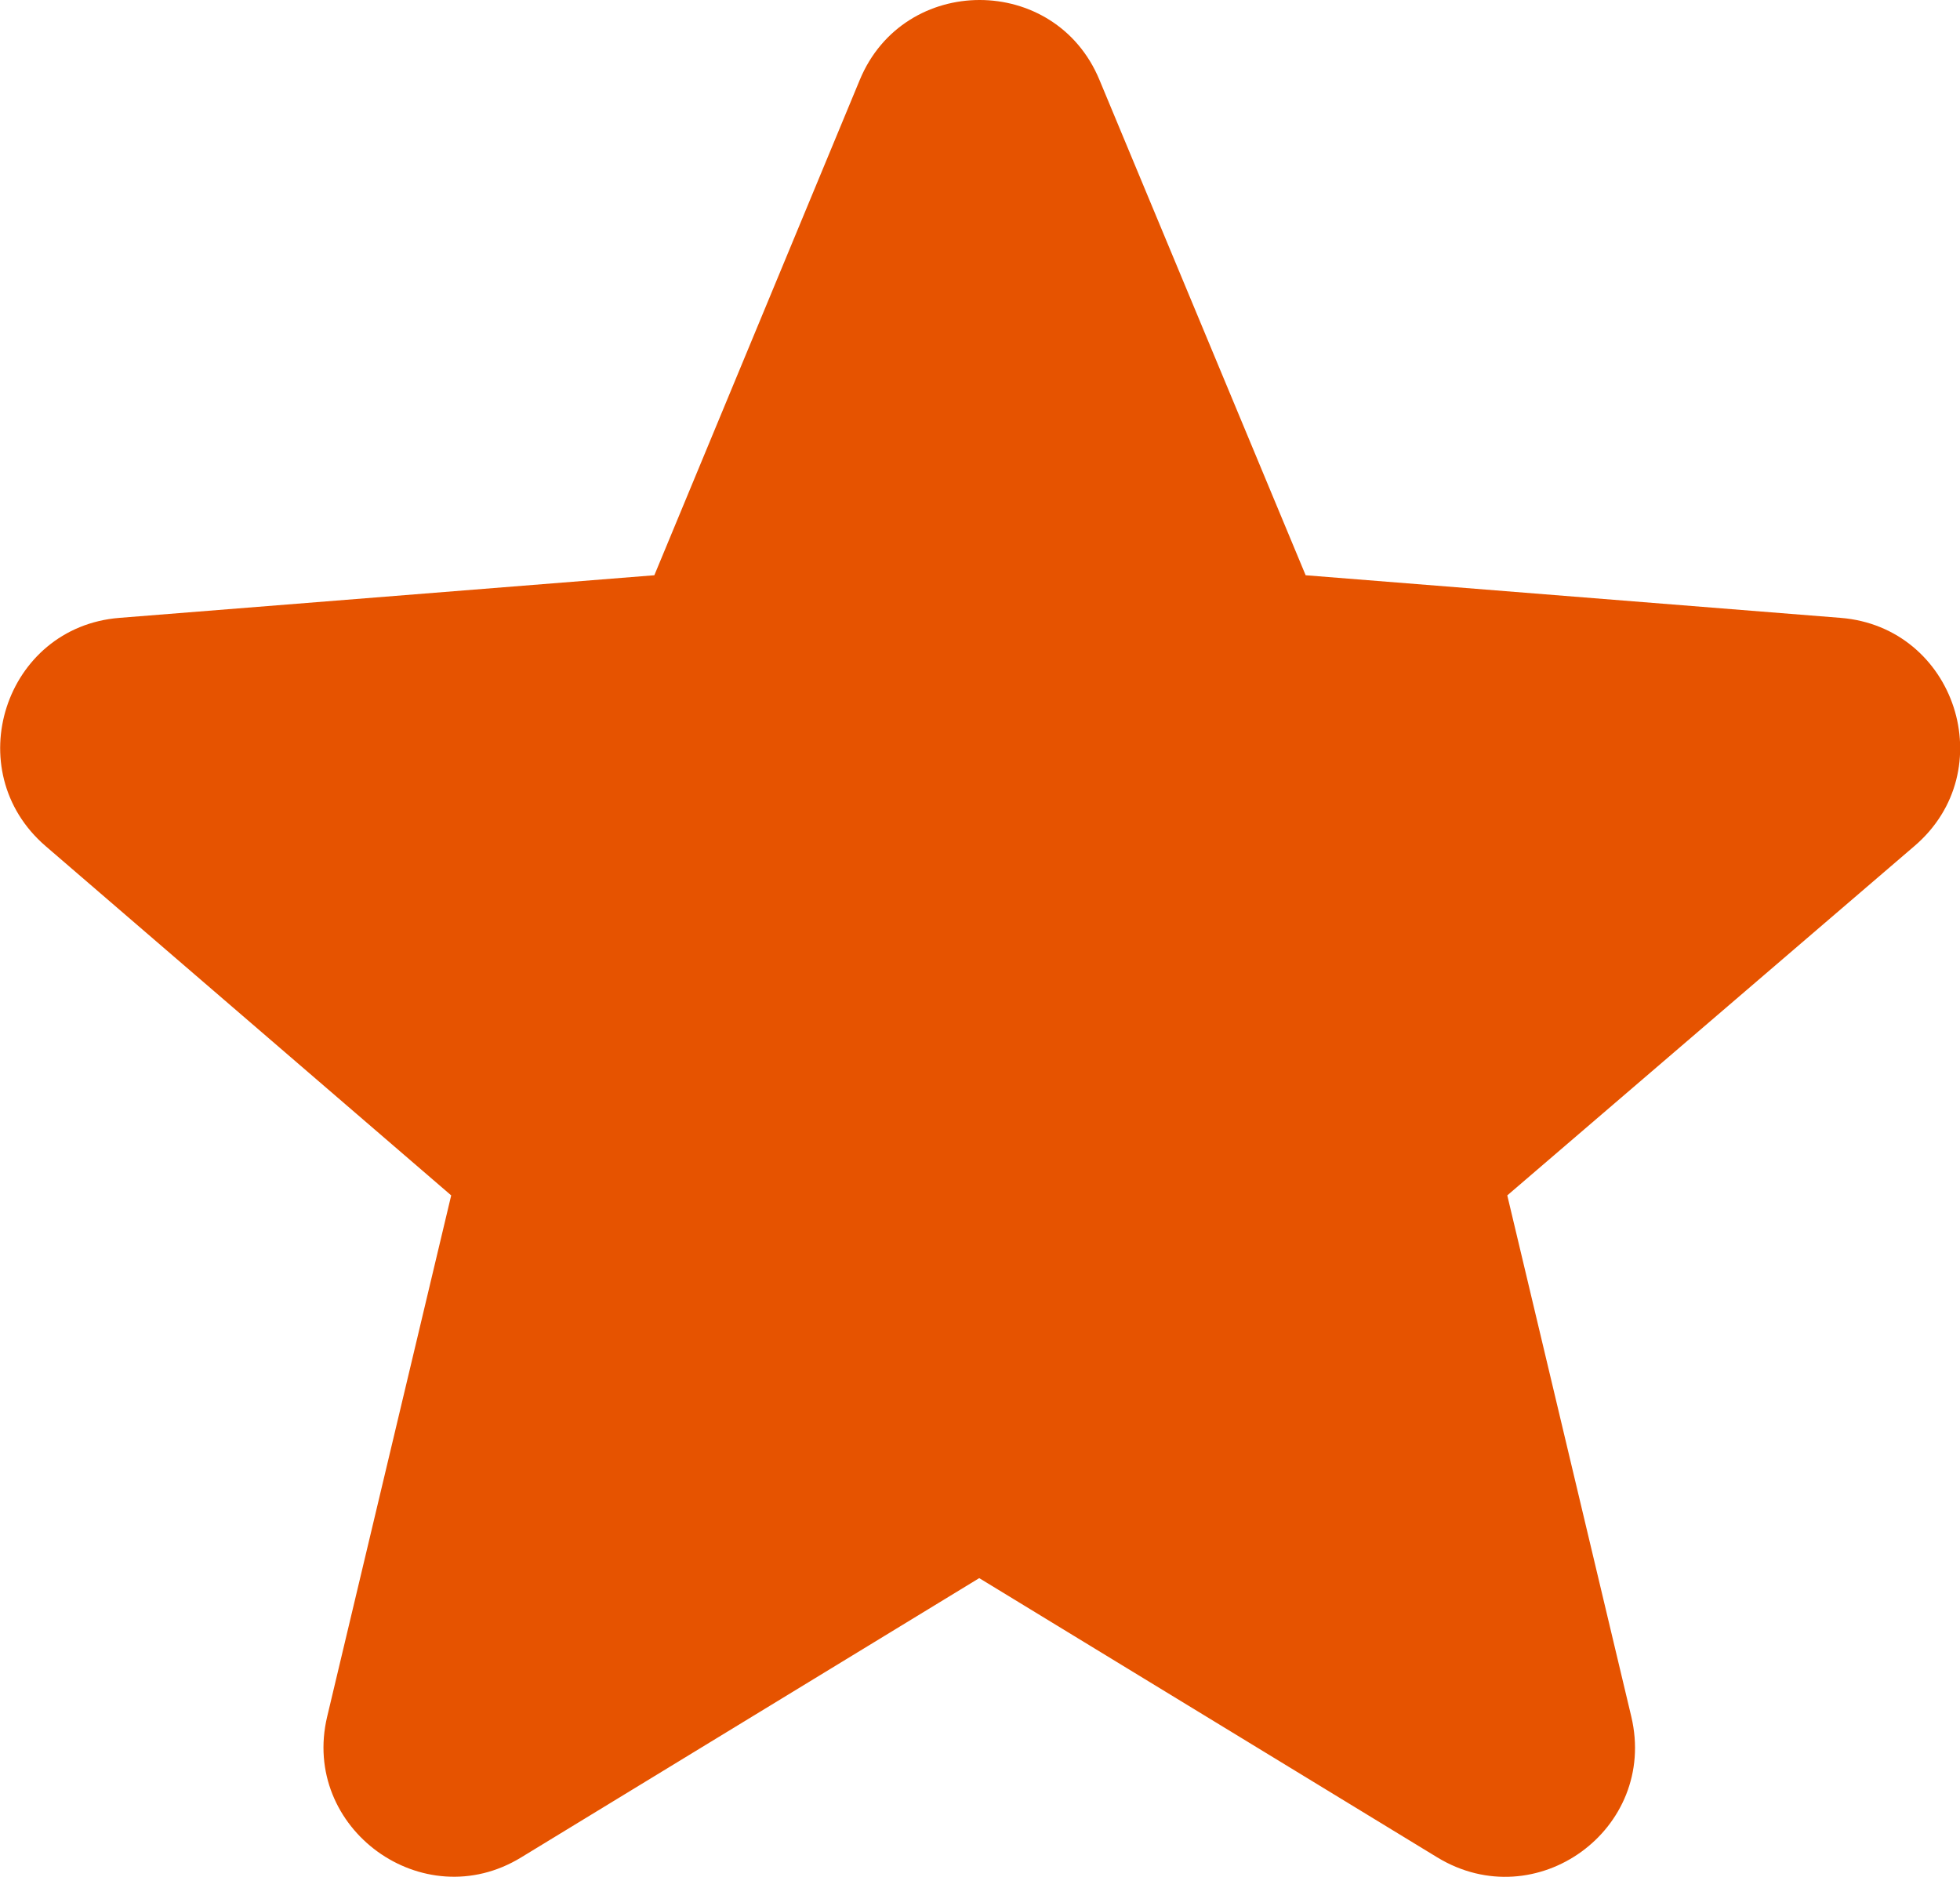 <svg viewBox="0 0 257.6 246.7" version="1.1" height="246.7" width="257.6" xmlns="http://www.w3.org/2000/svg" id="Layer_1">
  
  <defs>
    <style>
      .st0 {
        fill: #e65300;
        fill-rule: evenodd;
      }
    </style>
  </defs>
  <path d="M113,10.5c5.8-14,25.7-14,31.5,0l27.1,65.1,70.3,5.6c15.1,1.2,21.3,20.1,9.7,30l-53.5,45.9,16.3,68.5c3.5,14.8-12.5,26.4-25.5,18.5l-60.2-36.7-60.2,36.7c-12.9,7.9-29-3.8-25.5-18.5l16.3-68.5L6,111.2c-11.5-9.9-5.4-28.8,9.7-30l70.3-5.6L113,10.5Z" class="st0"></path>
</svg>